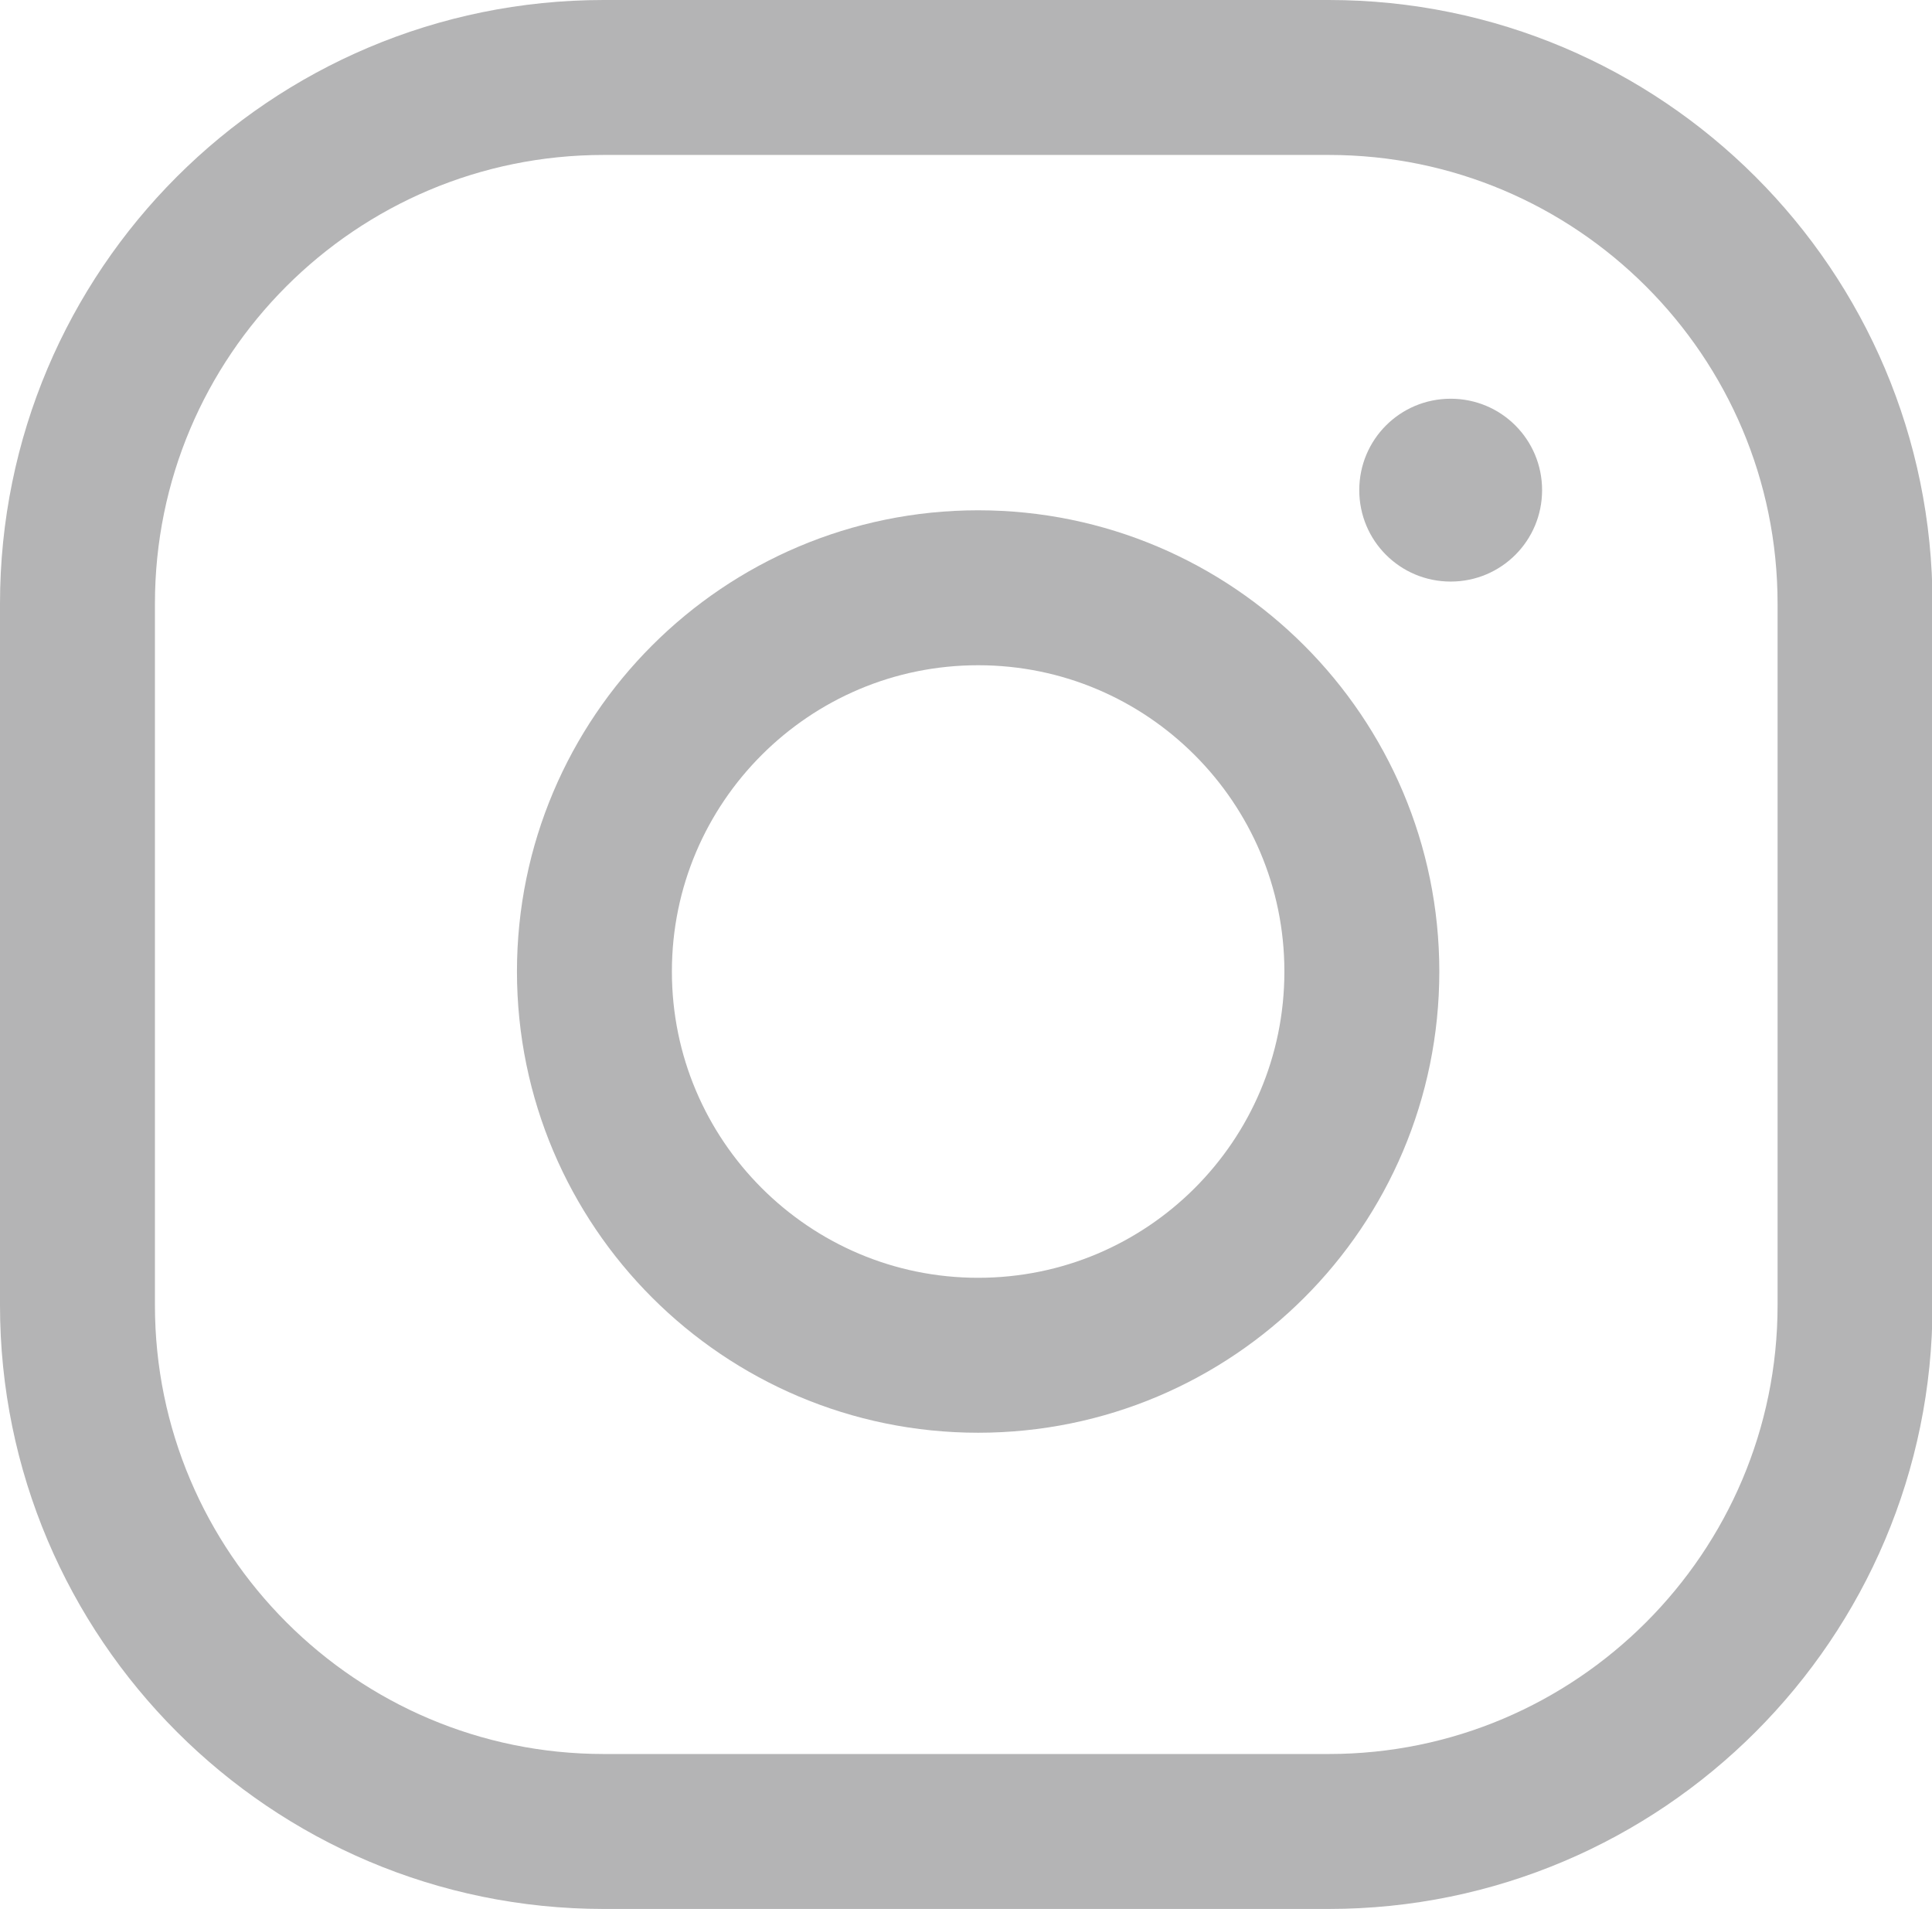 <?xml version="1.0" encoding="UTF-8"?><svg id="_レイヤー_2" xmlns="http://www.w3.org/2000/svg" viewBox="0 0 37.41 36.96"><defs><style>.cls-1{fill:none;stroke:#b4b4b5;stroke-miterlimit:10;stroke-width:3px;}.cls-2{fill:#b4b4b5;}</style></defs><g id="_フッター"><path class="cls-1" d="M11.69,1.5h14.04c5.62,0,10.19,4.56,10.19,10.19v13.58c0,5.62-4.57,10.19-10.19,10.19h-14.04c-5.62,0-10.19-4.57-10.19-10.19v-13.58C1.5,6.06,6.06,1.5,11.69,1.5Z"/><path class="cls-1" d="M26.37,18.81c0,4.11-3.33,7.43-7.43,7.43s-7.43-3.33-7.43-7.43,3.33-7.43,7.43-7.43,7.43,3.33,7.43,7.43Z"/><path class="cls-2" d="M29.86,9.49c0,.98-.79,1.77-1.77,1.77s-1.77-.79-1.77-1.77.79-1.77,1.77-1.77,1.77.79,1.77,1.77Z"/></g></svg>